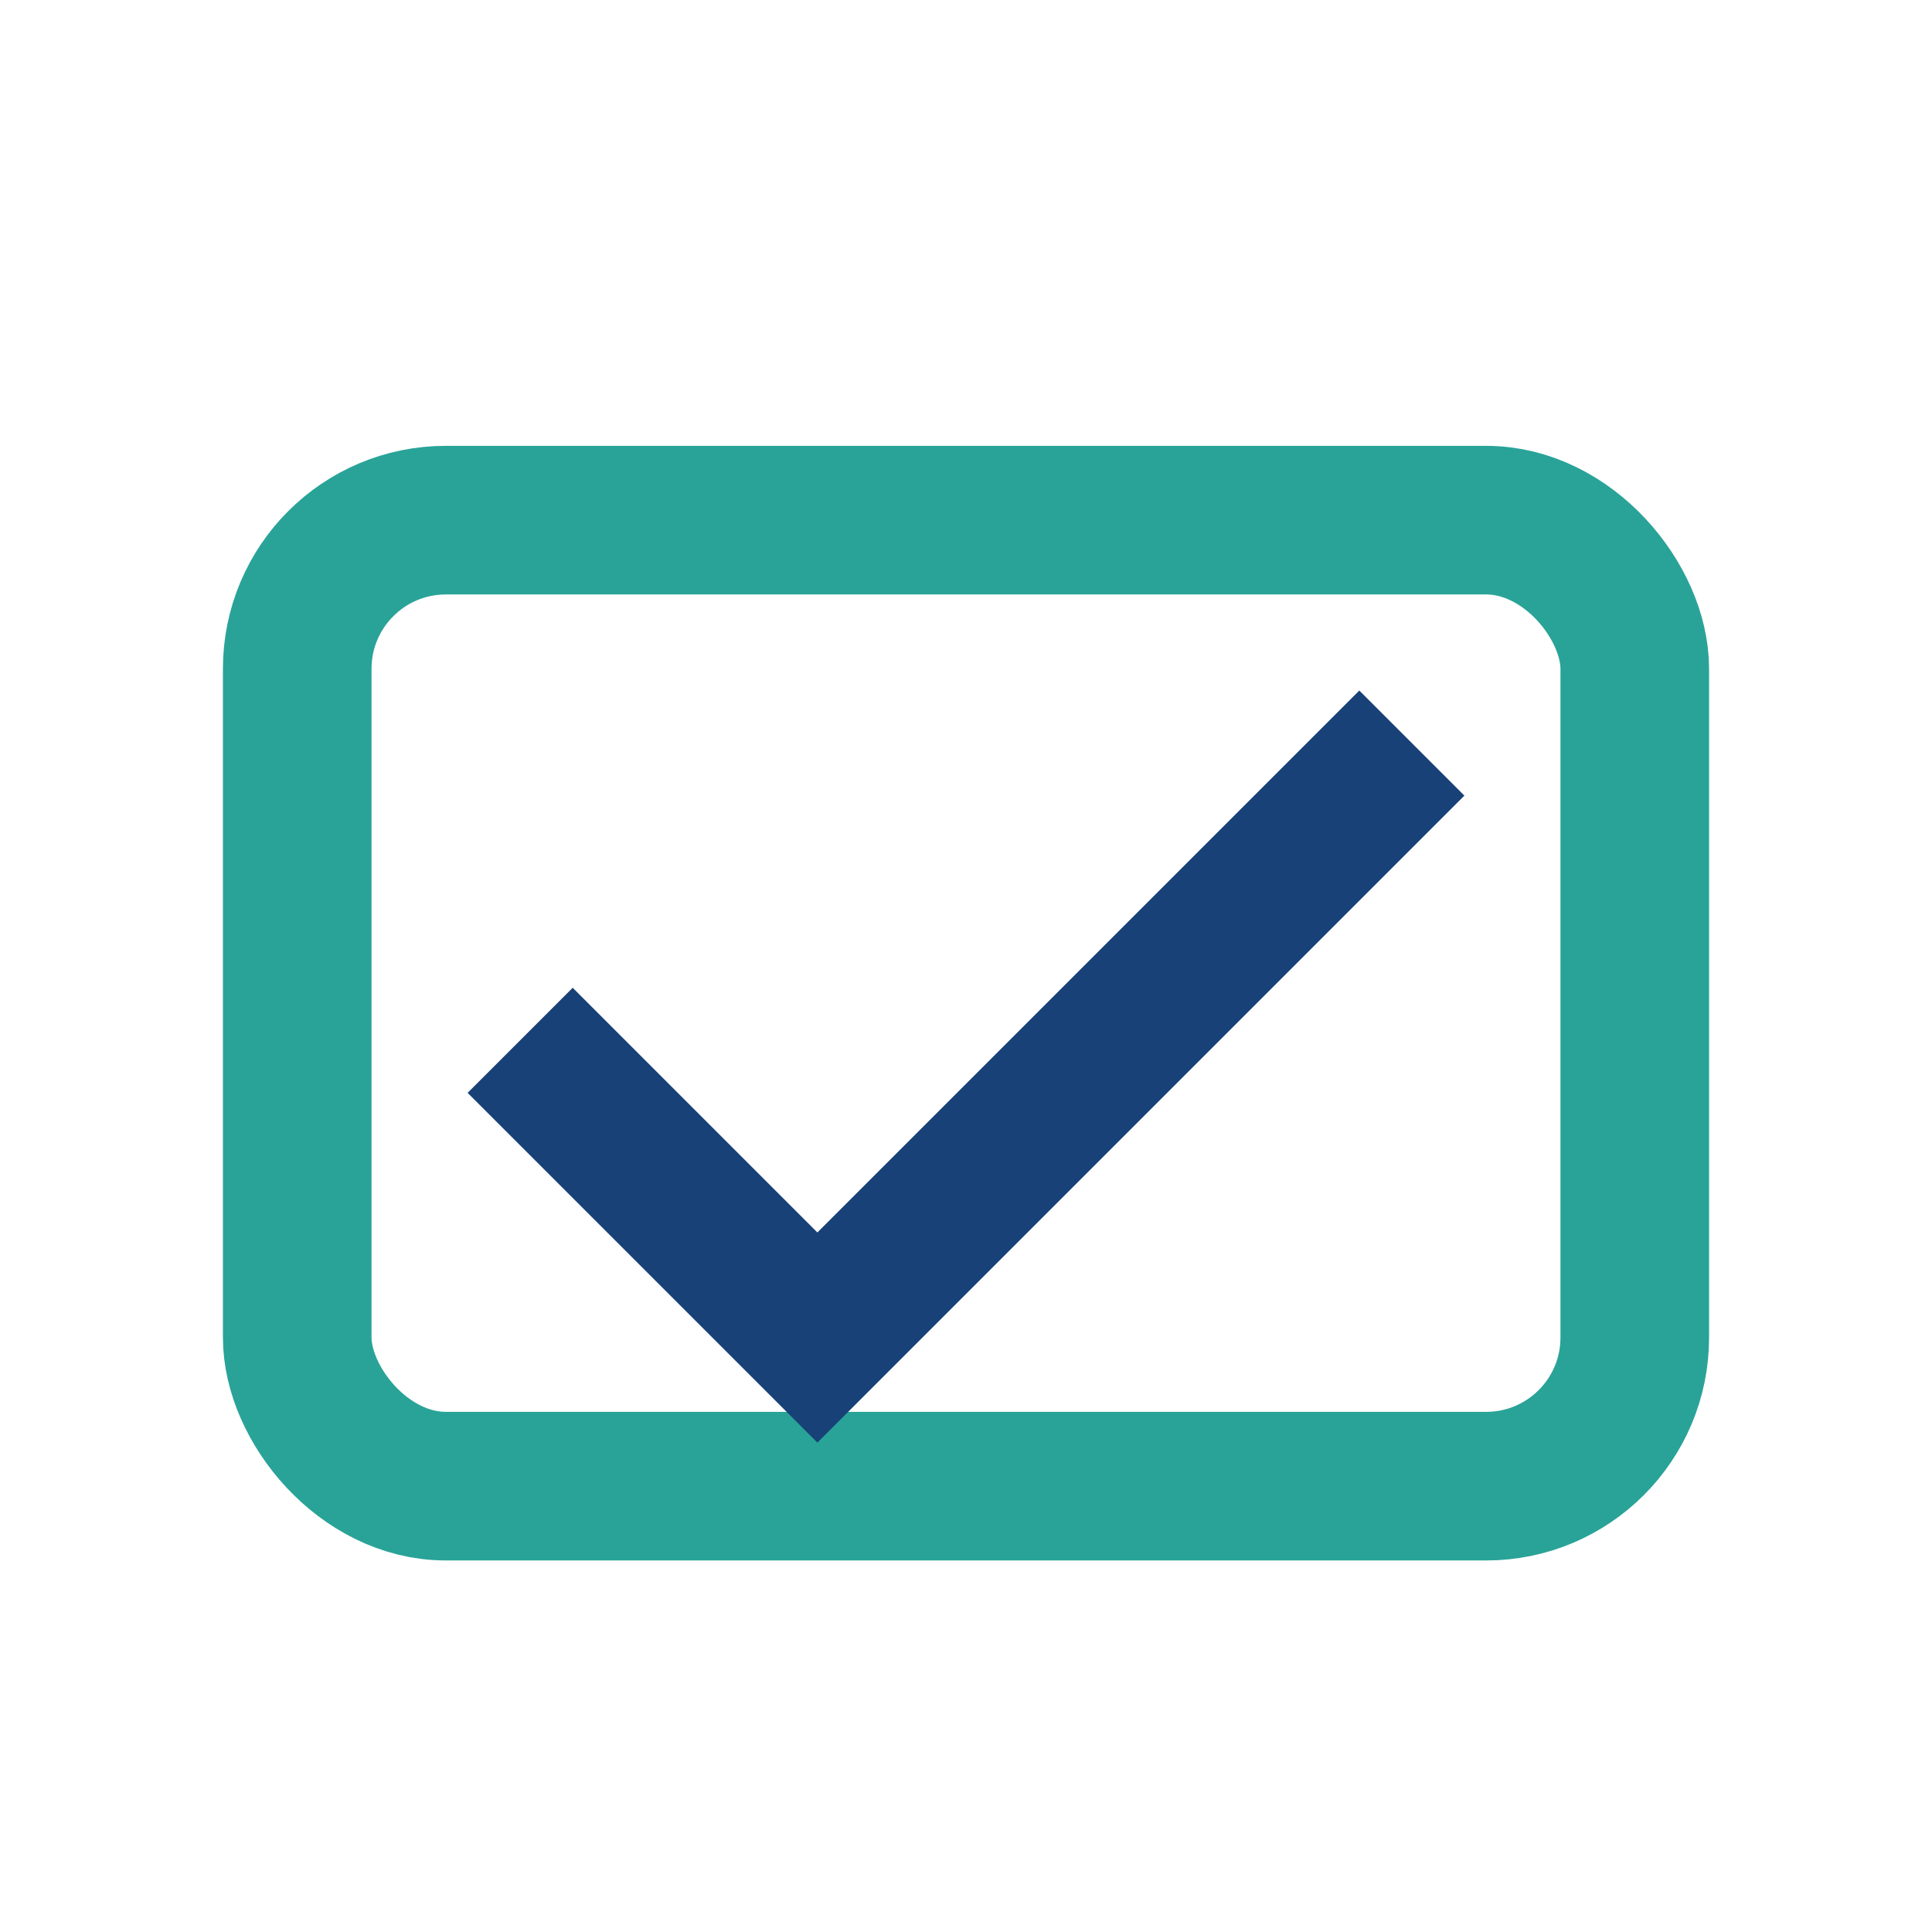 <?xml version="1.0" encoding="UTF-8"?>
<svg xmlns="http://www.w3.org/2000/svg" width="26" height="26" viewBox="0 0 26 26"><rect x="4" y="7" width="18" height="13" rx="2" fill="none" stroke="#29A398" stroke-width="2"/><polyline points="7,14 11,18 19,10" fill="none" stroke="#174177" stroke-width="2"/></svg>
